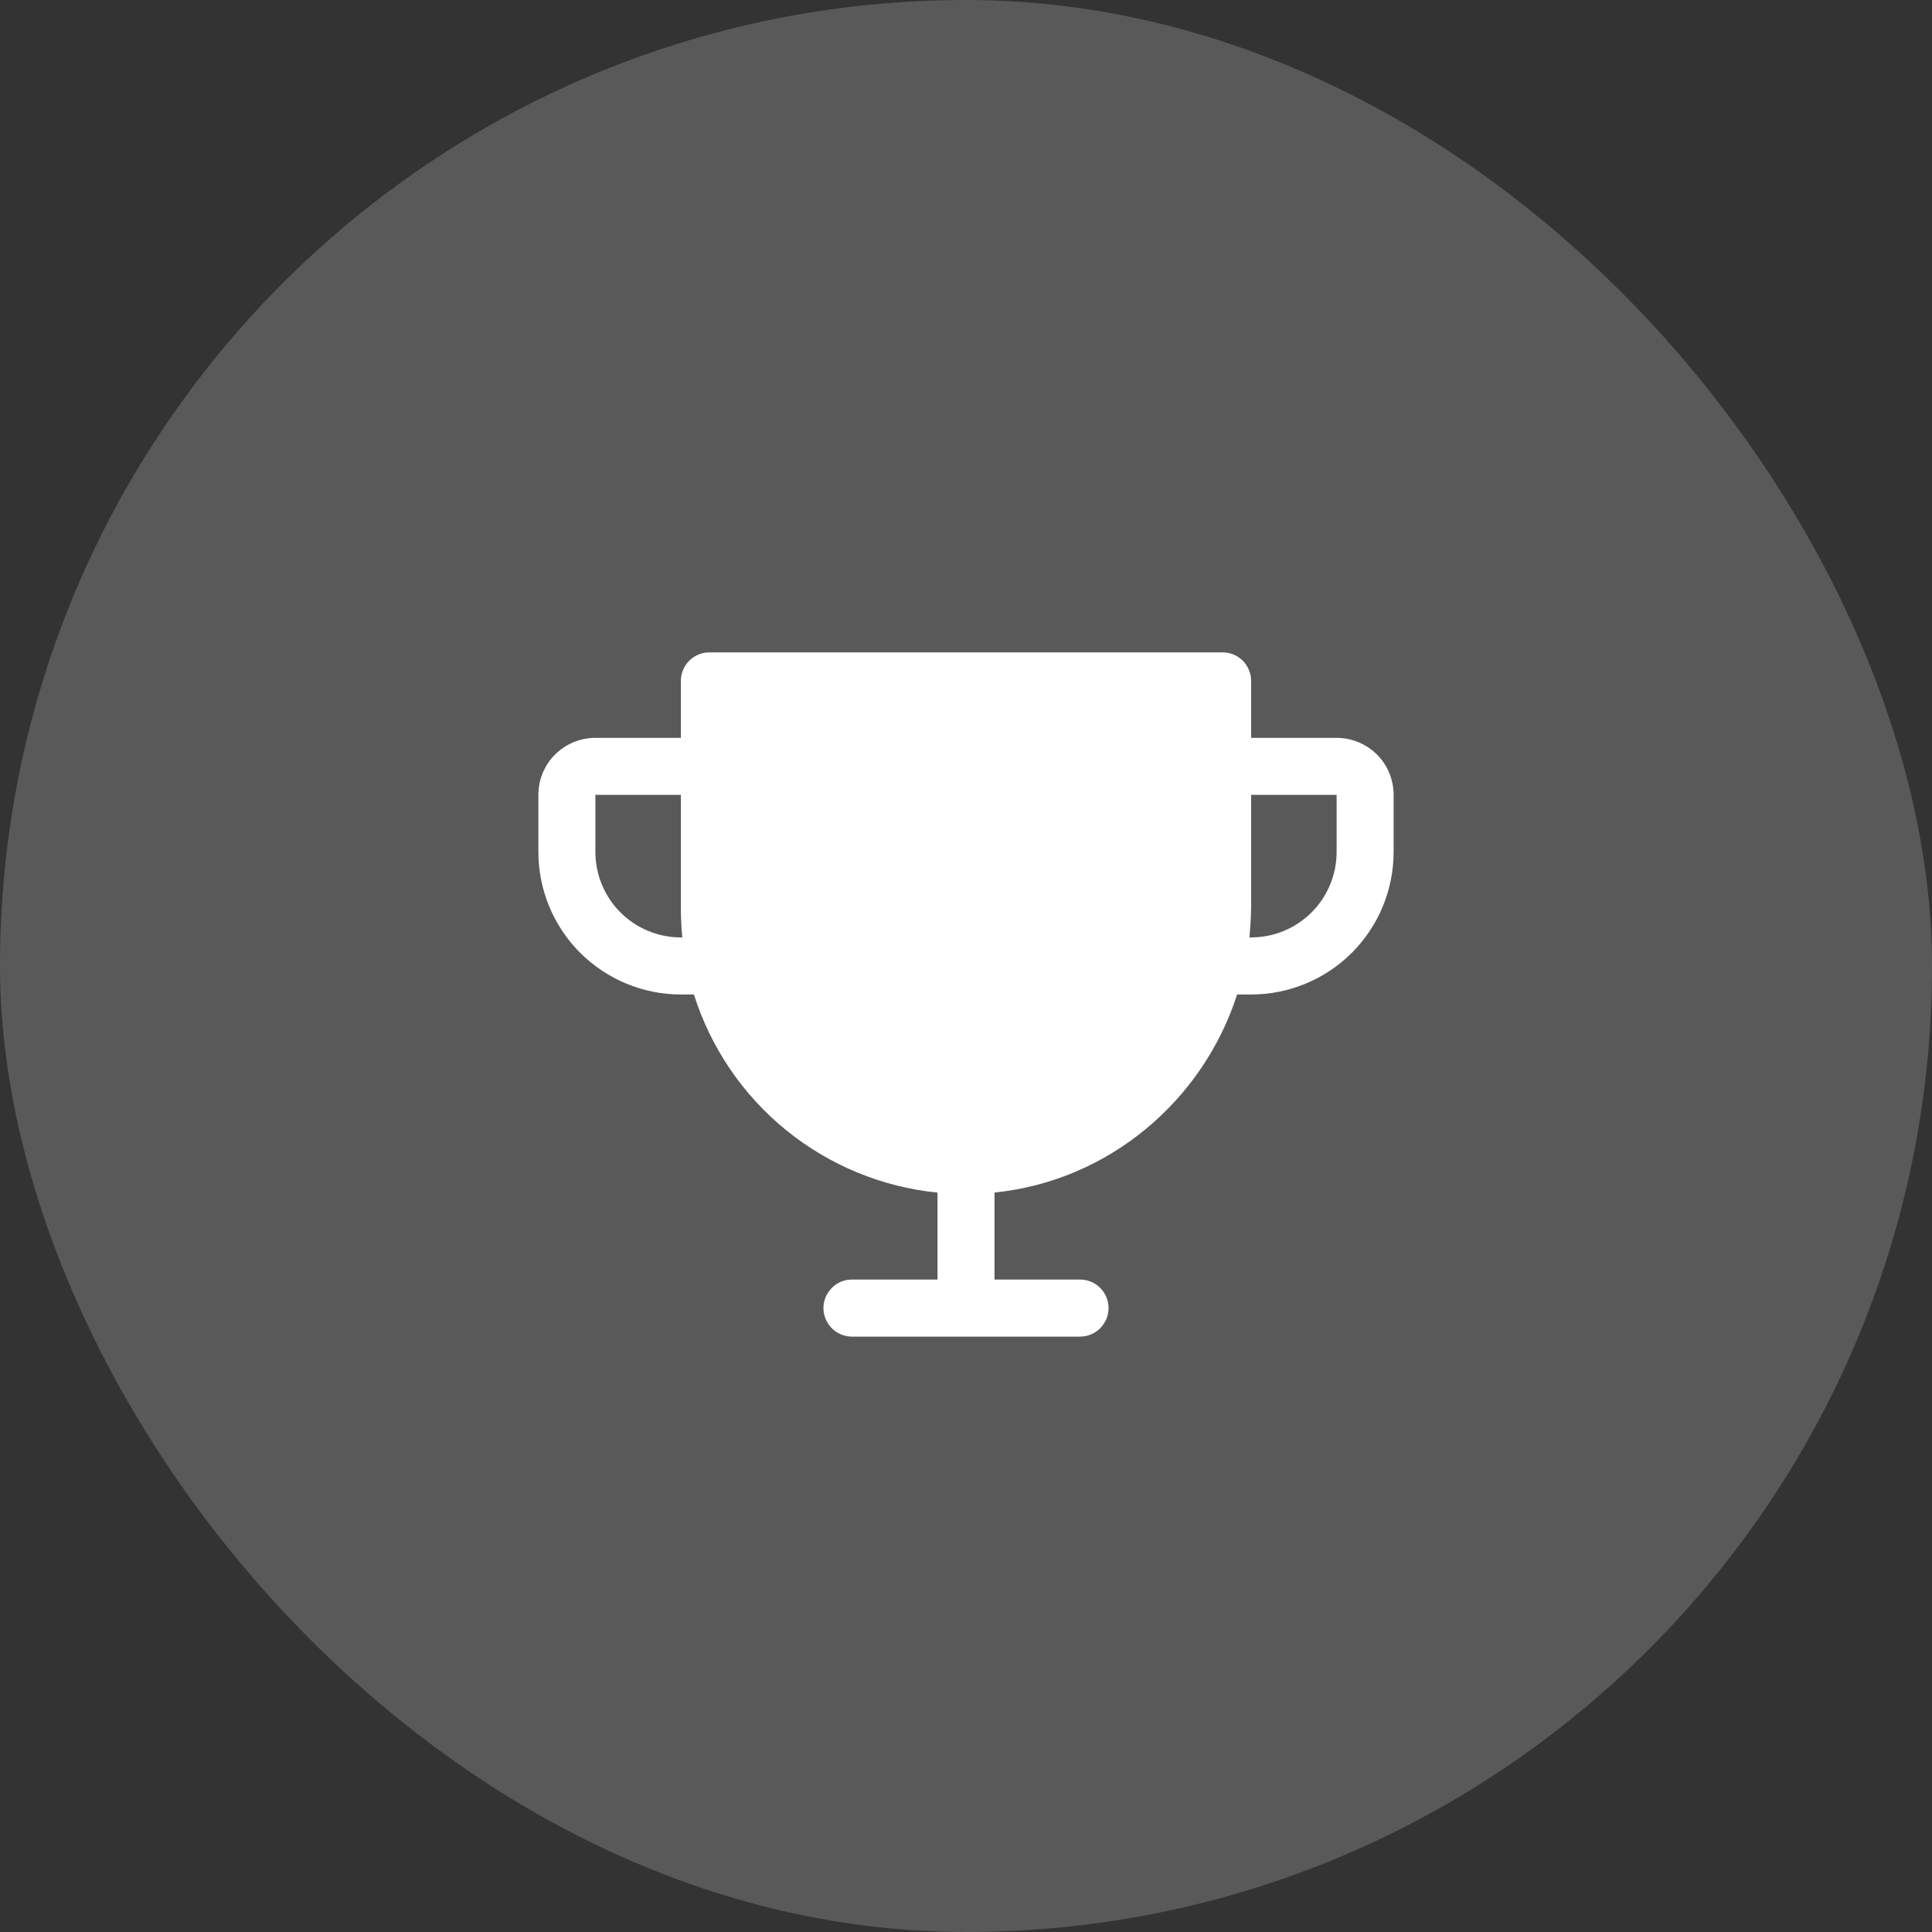 <?xml version="1.0" encoding="UTF-8"?>
<svg xmlns="http://www.w3.org/2000/svg" width="24" height="24" viewBox="0 0 24 24" fill="none">
  <rect x="0" y="0" width="24" height="24" fill="#333333" stroke="none"/>
  <rect width="24" height="24" rx="12" fill="#747474" fill-opacity="0.59"></rect>
  <path d="M16.604 9.166H15.542V8.458C15.542 8.364 15.504 8.274 15.438 8.207C15.371 8.141 15.281 8.104 15.188 8.104H8.812C8.719 8.104 8.628 8.141 8.562 8.207C8.496 8.274 8.458 8.364 8.458 8.458V9.166H7.396C7.208 9.166 7.028 9.241 6.895 9.373C6.762 9.506 6.688 9.686 6.688 9.874V10.583C6.688 11.052 6.874 11.503 7.206 11.835C7.371 11.999 7.566 12.13 7.781 12.219C7.996 12.308 8.226 12.354 8.458 12.354H8.62C8.829 13.015 9.226 13.6 9.764 14.038C10.302 14.475 10.956 14.746 11.646 14.815V15.895H10.583C10.489 15.895 10.399 15.932 10.333 15.999C10.267 16.065 10.229 16.155 10.229 16.249C10.229 16.343 10.267 16.433 10.333 16.5C10.399 16.566 10.489 16.604 10.583 16.604H13.417C13.511 16.604 13.601 16.566 13.667 16.5C13.733 16.433 13.771 16.343 13.771 16.249C13.771 16.155 13.733 16.065 13.667 15.999C13.601 15.932 13.511 15.895 13.417 15.895H12.354V14.814C13.768 14.671 14.941 13.679 15.368 12.354H15.542C16.011 12.354 16.462 12.167 16.794 11.835C17.126 11.503 17.312 11.052 17.312 10.583V9.874C17.312 9.686 17.238 9.506 17.105 9.373C16.972 9.241 16.792 9.166 16.604 9.166ZM8.458 11.645C8.177 11.645 7.906 11.533 7.707 11.334C7.508 11.135 7.396 10.864 7.396 10.583V9.874H8.458V11.291C8.458 11.409 8.464 11.527 8.476 11.645H8.458ZM16.604 10.583C16.604 10.864 16.492 11.135 16.293 11.334C16.094 11.533 15.823 11.645 15.542 11.645H15.52C15.534 11.514 15.541 11.383 15.542 11.251V9.874H16.604V10.583Z" fill="white"></path>
</svg>
